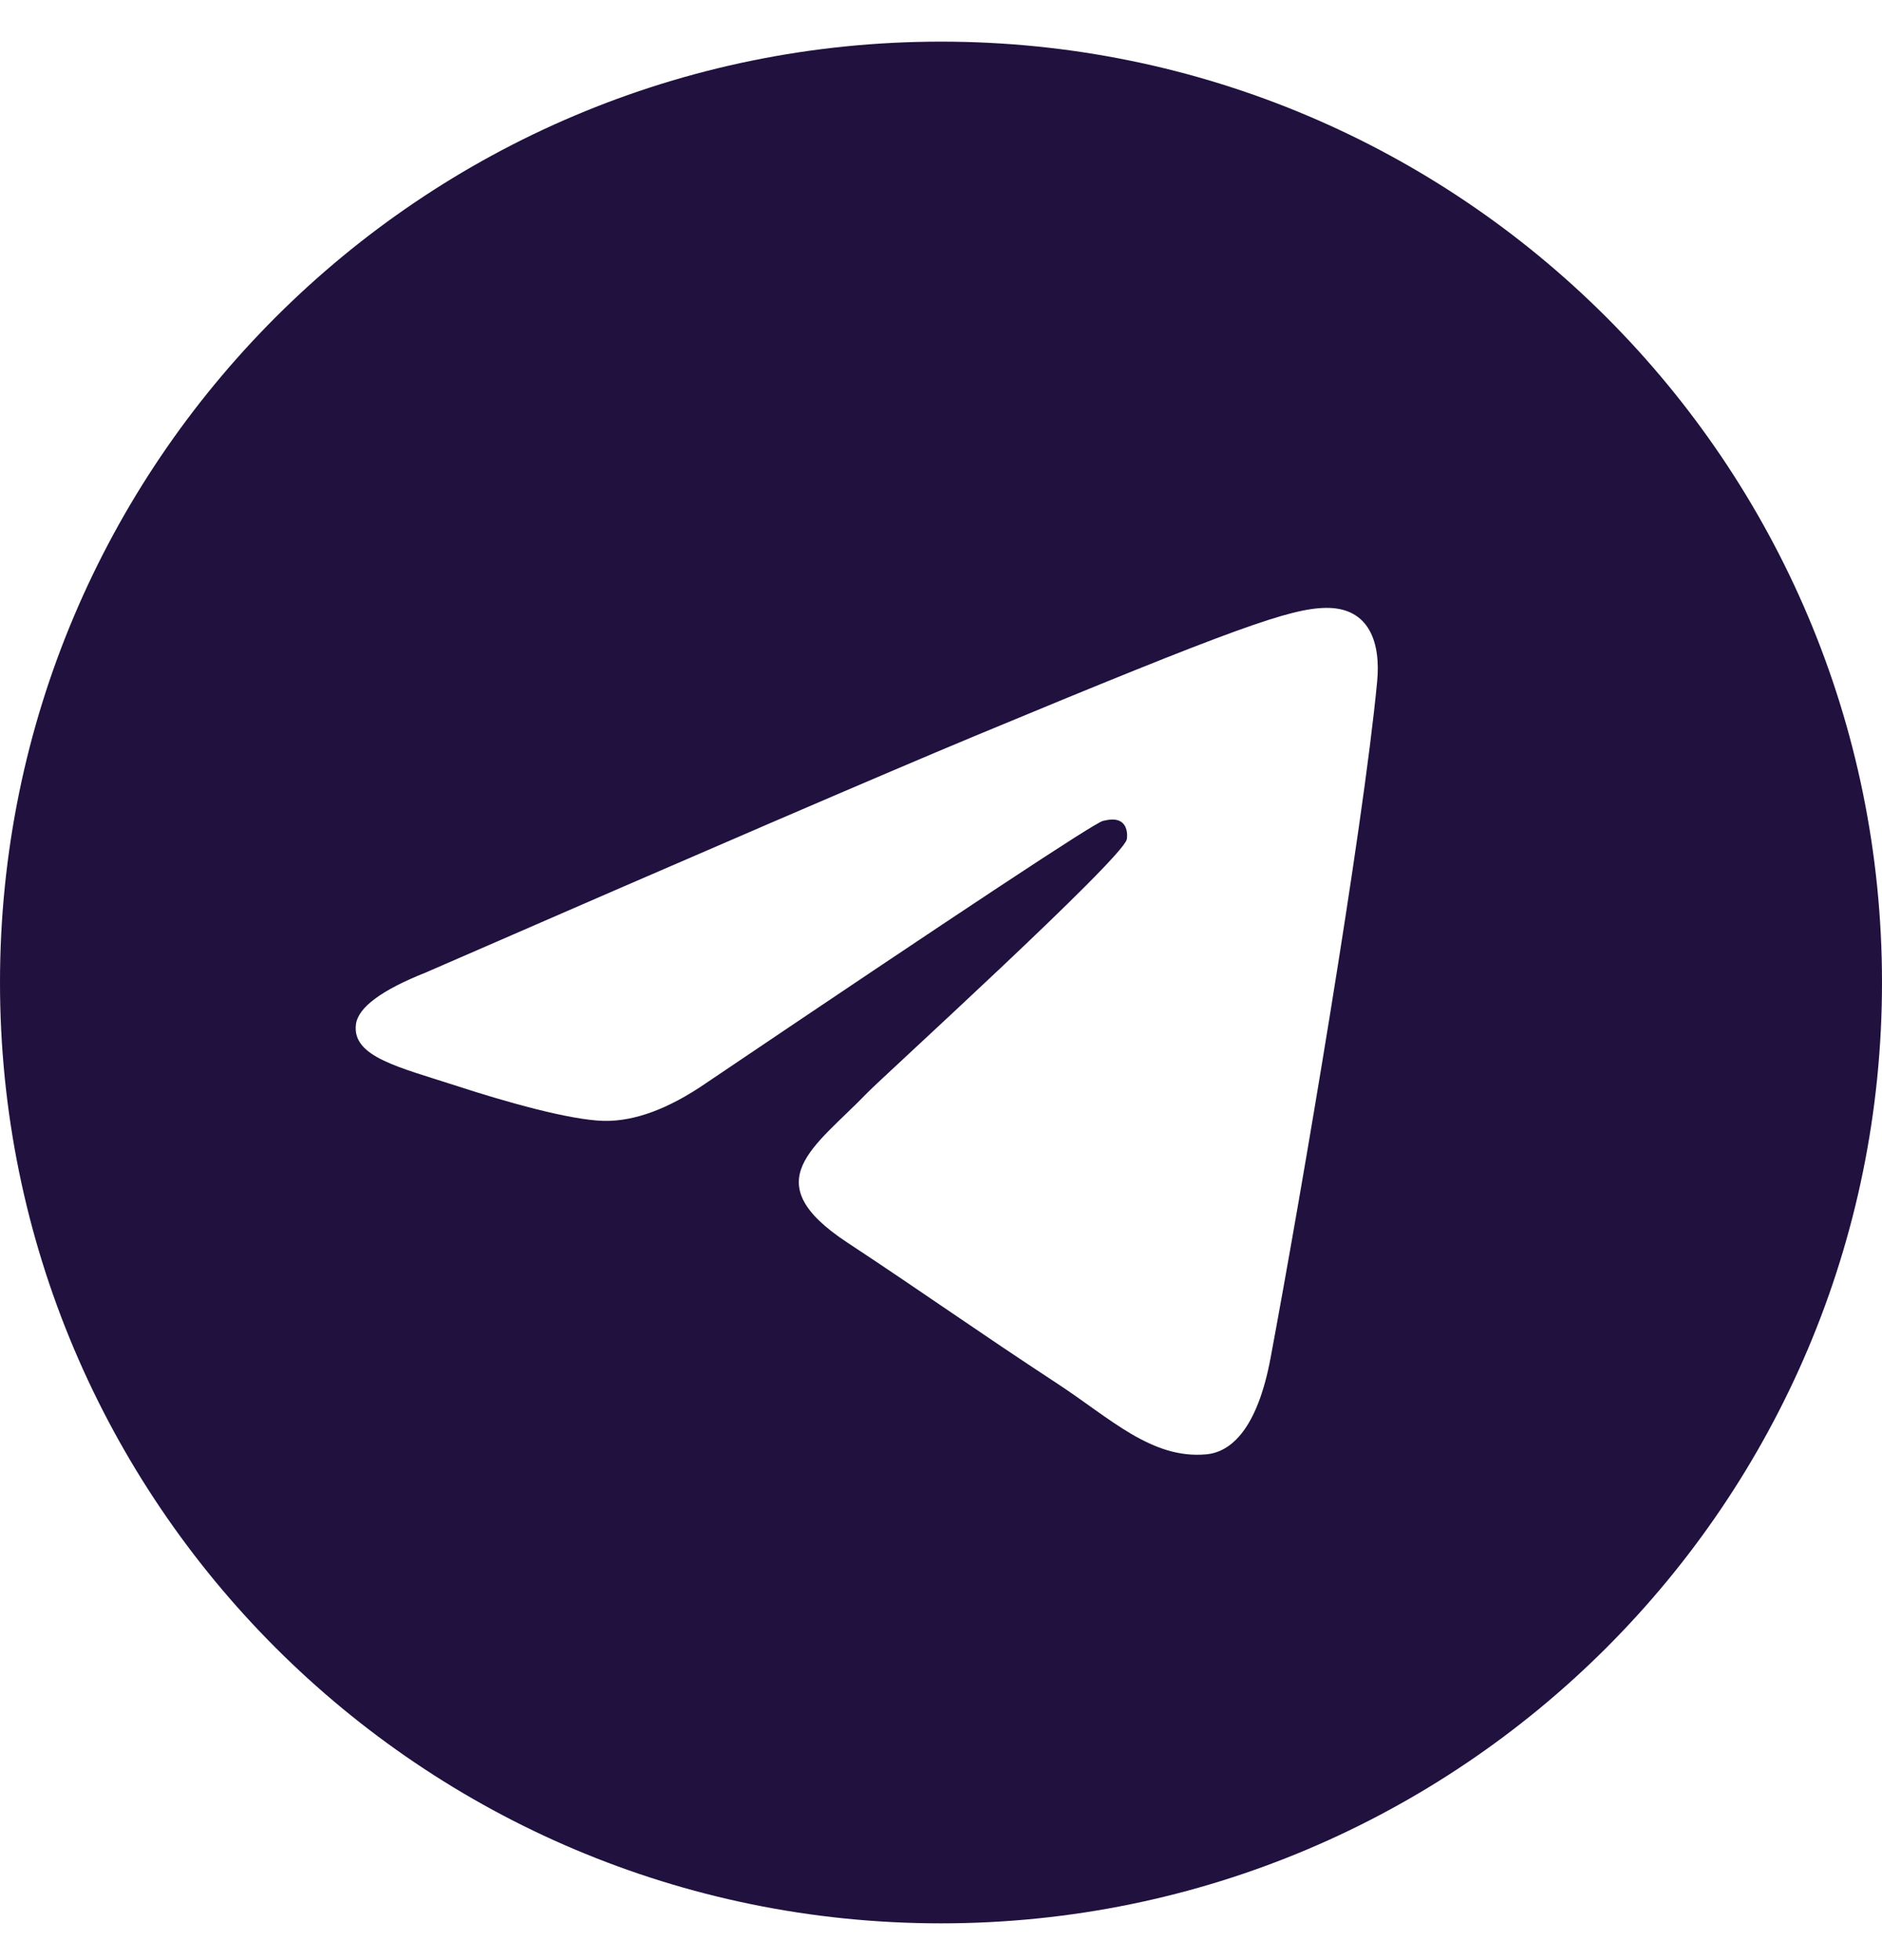 <svg width="24" height="25" viewBox="0 0 24 25" fill="none" xmlns="http://www.w3.org/2000/svg">
<path fill-rule="evenodd" clip-rule="evenodd" d="M12 0.531C5.373 0.531 0 5.904 0 12.531C0 19.158 5.373 24.531 12 24.531C18.627 24.531 24 19.158 24 12.531C24 5.904 18.627 0.531 12 0.531ZM17.562 8.692C17.382 10.589 16.6 15.194 16.203 17.319C16.035 18.219 15.703 18.52 15.383 18.549C14.686 18.613 14.157 18.088 13.482 17.646C12.426 16.954 11.829 16.523 10.804 15.847C9.619 15.066 10.387 14.637 11.062 13.936C11.239 13.752 14.309 10.959 14.369 10.706C14.376 10.674 14.384 10.556 14.313 10.494C14.242 10.432 14.139 10.453 14.065 10.47C13.959 10.494 12.272 11.609 9.003 13.815C8.524 14.144 8.09 14.304 7.701 14.296C7.273 14.287 6.449 14.054 5.836 13.854C5.085 13.61 4.487 13.48 4.539 13.066C4.566 12.85 4.863 12.629 5.431 12.403C8.929 10.879 11.262 9.874 12.429 9.388C15.762 8.002 16.454 7.761 16.906 7.753C17.472 7.745 17.608 8.212 17.562 8.692Z" fill="#20113E"/>
</svg>
